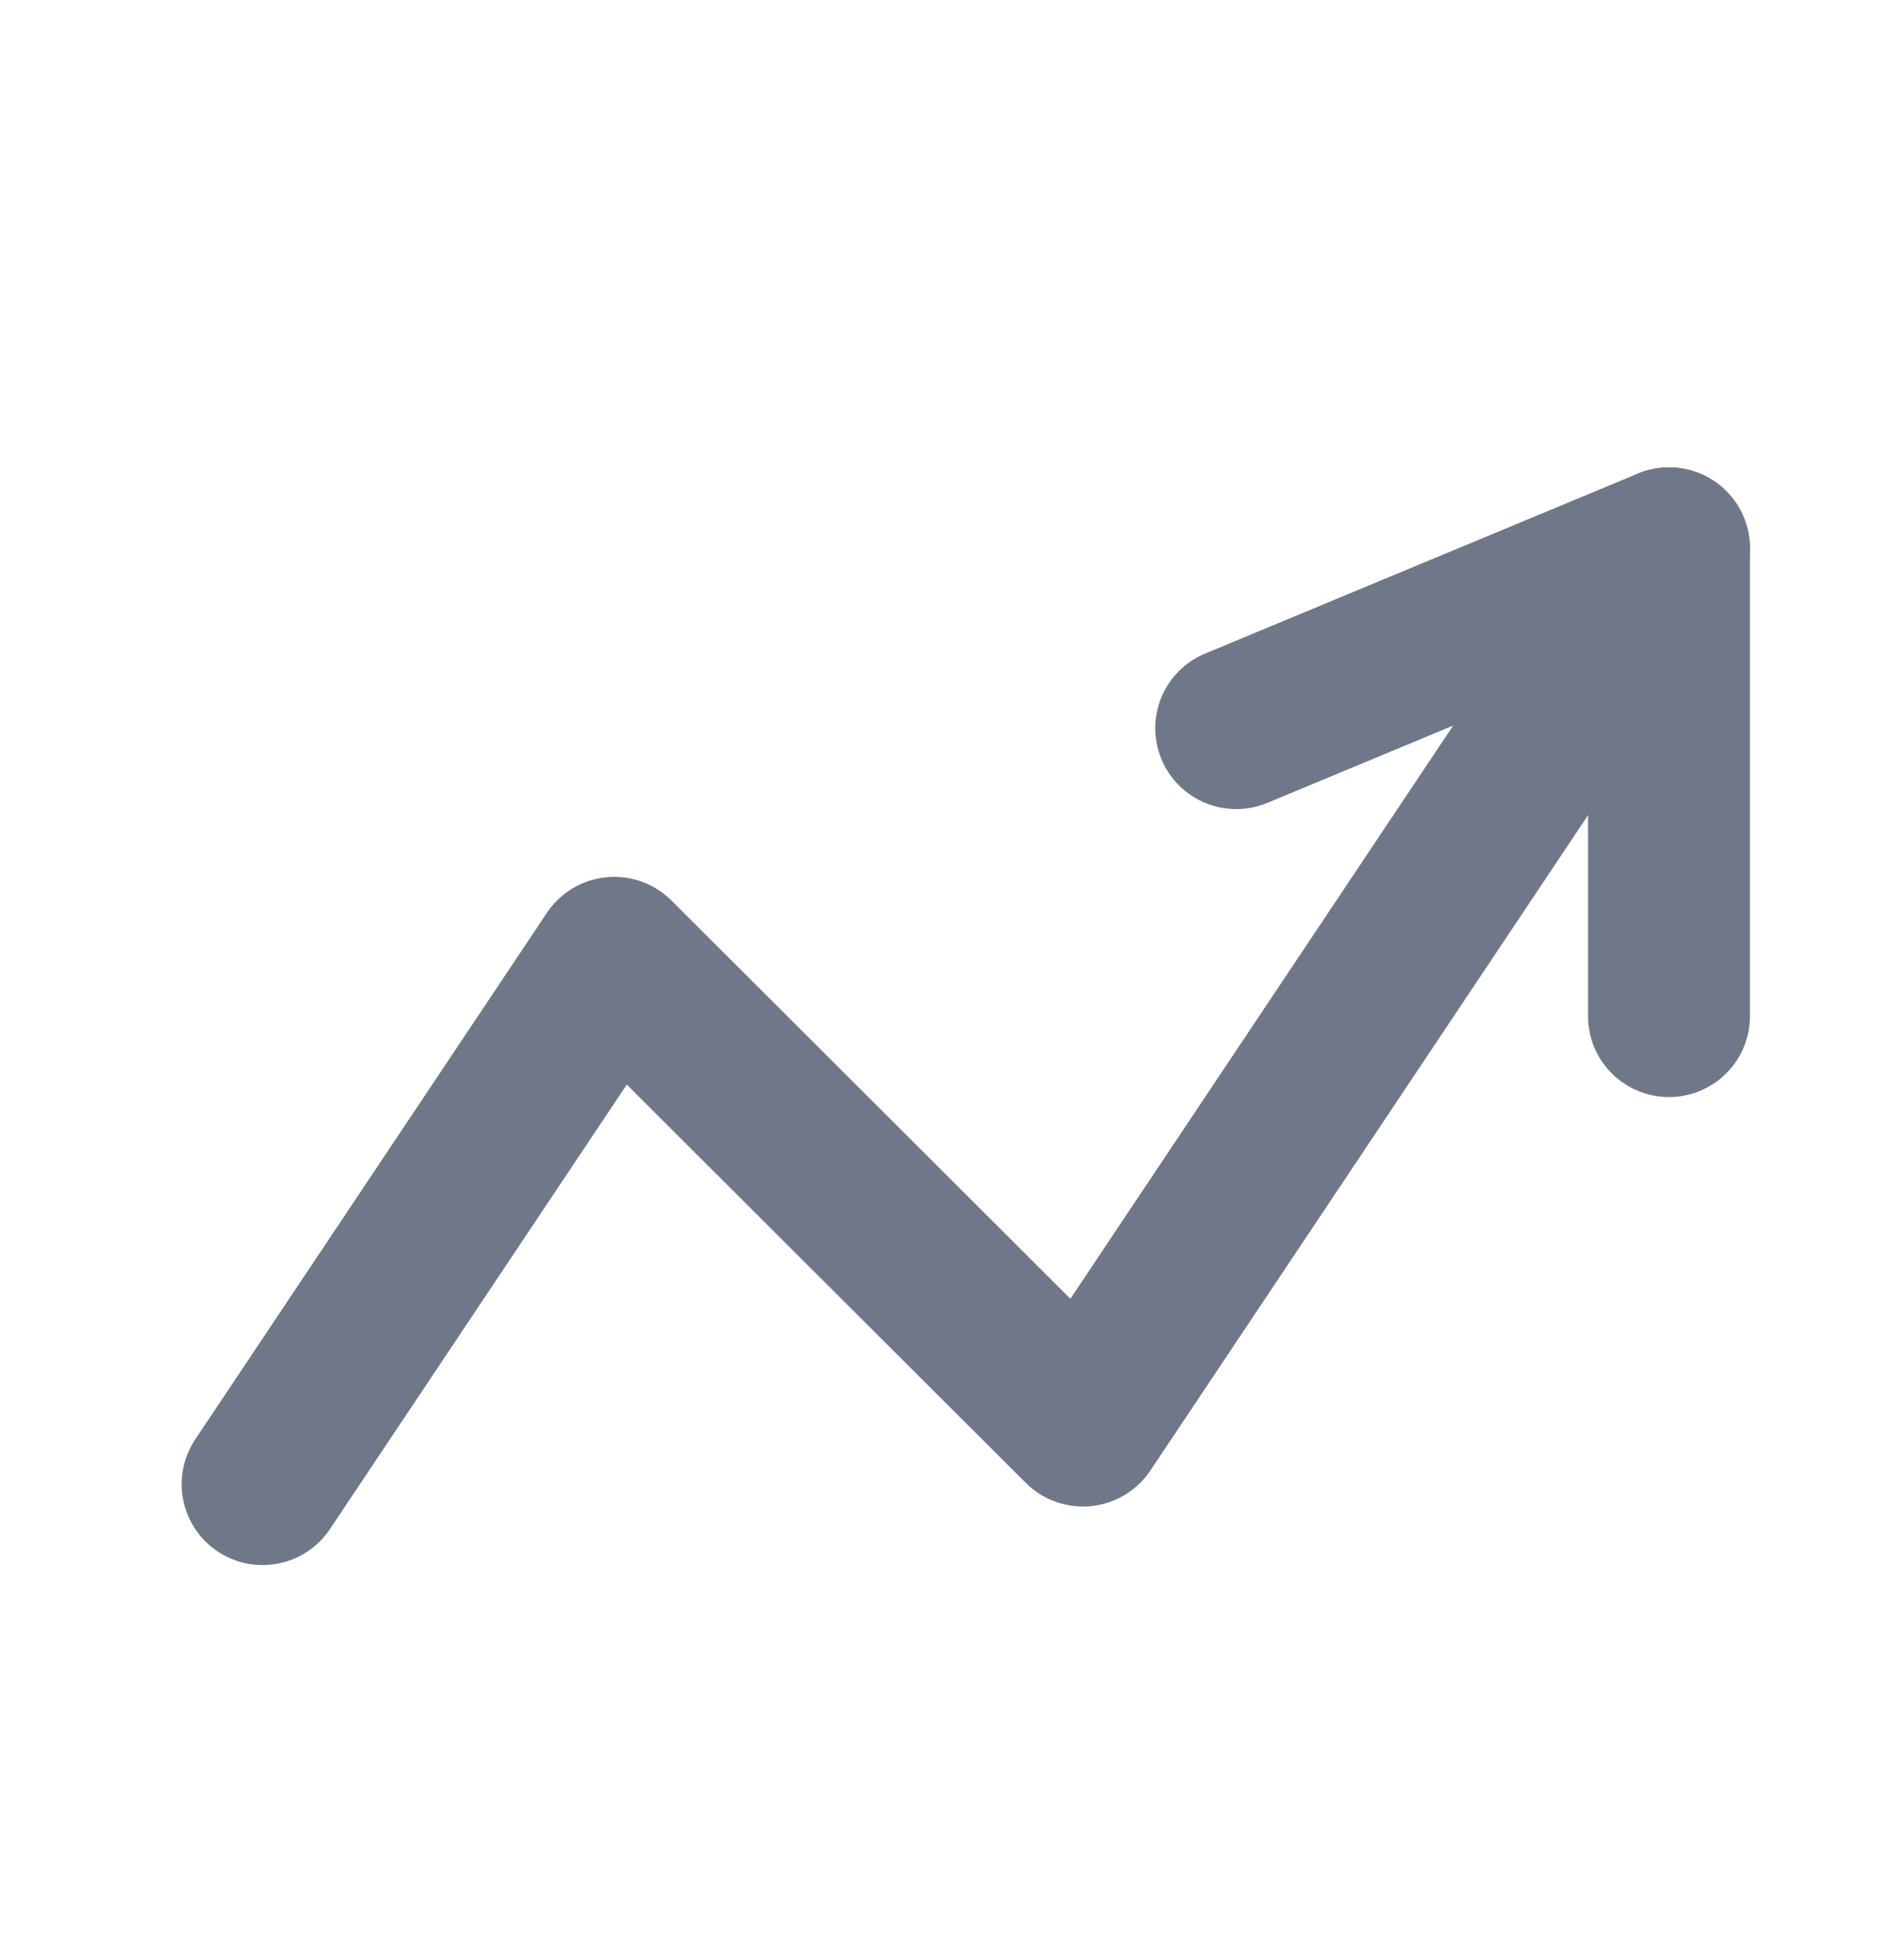 <svg width="24" height="25" viewBox="0 0 24 25" fill="none" xmlns="http://www.w3.org/2000/svg">
<path fill-rule="evenodd" clip-rule="evenodd" d="M21.856 6.134C22.331 6.45 22.459 7.09 22.143 7.564L14.67 18.756C14.498 19.013 14.22 19.179 13.913 19.21C13.605 19.24 13.299 19.131 13.081 18.913L7.993 13.833L4.208 19.502C3.892 19.976 3.251 20.104 2.776 19.788C2.302 19.472 2.174 18.832 2.49 18.358L6.974 11.643C7.145 11.386 7.423 11.219 7.731 11.189C8.039 11.158 8.344 11.267 8.563 11.486L13.65 16.565L20.424 6.42C20.741 5.946 21.382 5.818 21.856 6.134Z" fill="#707788"/>
<path fill-rule="evenodd" clip-rule="evenodd" d="M21.857 6.134C22.144 6.326 22.316 6.647 22.316 6.992V12.961C22.316 13.53 21.854 13.992 21.284 13.992C20.713 13.992 20.251 13.53 20.251 12.961V8.539L16.162 10.24C15.636 10.459 15.031 10.21 14.812 9.685C14.592 9.159 14.841 8.555 15.368 8.336L20.887 6.04C21.205 5.908 21.569 5.943 21.857 6.134Z" fill="#707788"/>
</svg>
